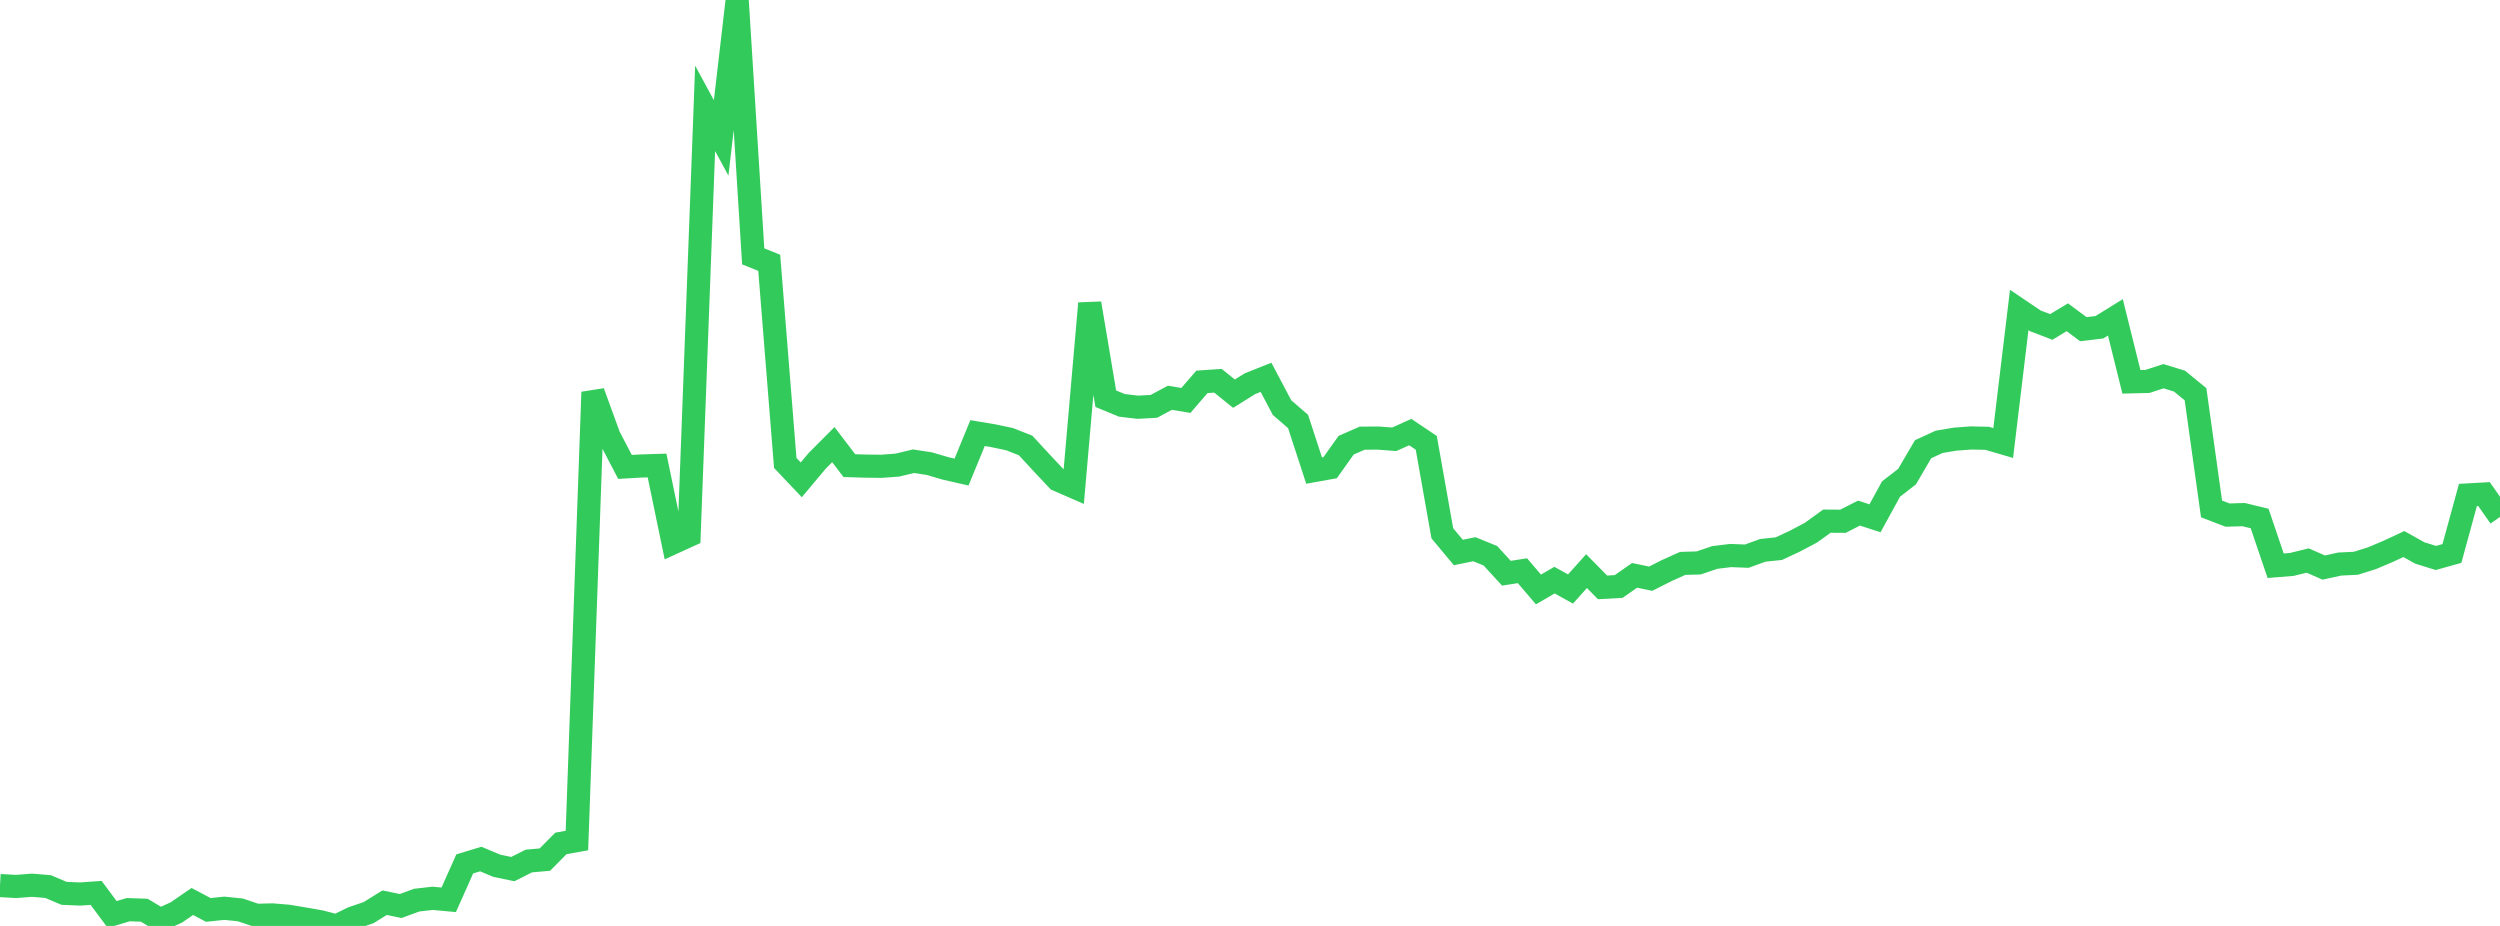 <?xml version="1.0" standalone="no"?>
<!DOCTYPE svg PUBLIC "-//W3C//DTD SVG 1.1//EN" "http://www.w3.org/Graphics/SVG/1.1/DTD/svg11.dtd">

<svg width="135" height="50" viewBox="0 0 135 50" preserveAspectRatio="none" 
  xmlns="http://www.w3.org/2000/svg"
  xmlns:xlink="http://www.w3.org/1999/xlink">


<polyline points="0.0, 47.82 0.865, 47.869 1.731, 47.802 2.596, 47.875 3.462, 48.241 4.327, 48.277 5.192, 48.217 6.058, 49.382 6.923, 49.122 7.788, 49.152 8.654, 49.667 9.519, 49.275 10.385, 48.68 11.25, 49.136 12.115, 49.046 12.981, 49.135 13.846, 49.428 14.712, 49.405 15.577, 49.479 16.442, 49.623 17.308, 49.775 18.173, 50.0 19.038, 49.578 19.904, 49.282 20.769, 48.746 21.635, 48.925 22.5, 48.607 23.365, 48.509 24.231, 48.589 25.096, 46.651 25.962, 46.388 26.827, 46.752 27.692, 46.931 28.558, 46.495 29.423, 46.419 30.288, 45.545 31.154, 45.39 32.019, 21.176 32.885, 23.556 33.75, 25.214 34.615, 25.164 35.481, 25.137 36.346, 29.311 37.212, 28.916 38.077, 5.851 38.942, 7.446 39.808, 0.0 40.673, 13.843 41.538, 14.192 42.404, 24.999 43.269, 25.911 44.135, 24.877 45.0, 24.01 45.865, 25.144 46.731, 25.17 47.596, 25.18 48.462, 25.115 49.327, 24.905 50.192, 25.039 51.058, 25.294 51.923, 25.491 52.788, 23.387 53.654, 23.532 54.519, 23.715 55.385, 24.057 56.25, 24.995 57.115, 25.915 57.981, 26.292 58.846, 16.382 59.712, 21.531 60.577, 21.888 61.442, 21.991 62.308, 21.944 63.173, 21.48 64.038, 21.624 64.904, 20.62 65.769, 20.561 66.635, 21.258 67.5, 20.719 68.365, 20.375 69.231, 22.012 70.096, 22.761 70.962, 25.411 71.827, 25.255 72.692, 24.041 73.558, 23.662 74.423, 23.656 75.288, 23.722 76.154, 23.332 77.019, 23.914 77.885, 28.798 78.75, 29.834 79.615, 29.658 80.481, 30.012 81.346, 30.954 82.212, 30.819 83.077, 31.831 83.942, 31.327 84.808, 31.806 85.673, 30.84 86.538, 31.719 87.404, 31.671 88.269, 31.069 89.135, 31.25 90.0, 30.813 90.865, 30.424 91.731, 30.398 92.596, 30.103 93.462, 29.998 94.327, 30.033 95.192, 29.718 96.058, 29.627 96.923, 29.223 97.788, 28.766 98.654, 28.142 99.519, 28.148 100.385, 27.708 101.25, 27.988 102.115, 26.408 102.981, 25.738 103.846, 24.258 104.712, 23.859 105.577, 23.714 106.442, 23.65 107.308, 23.669 108.173, 23.922 109.038, 16.74 109.904, 17.324 110.769, 17.655 111.635, 17.132 112.5, 17.776 113.365, 17.673 114.231, 17.137 115.096, 20.618 115.962, 20.597 116.827, 20.315 117.692, 20.58 118.558, 21.288 119.423, 27.483 120.288, 27.815 121.154, 27.789 122.019, 27.998 122.885, 30.55 123.75, 30.48 124.615, 30.269 125.481, 30.648 126.346, 30.459 127.212, 30.417 128.077, 30.147 128.942, 29.782 129.808, 29.379 130.673, 29.862 131.538, 30.13 132.404, 29.888 133.269, 26.726 134.135, 26.678 135.0, 27.914" fill="none" stroke="#32ca5b" stroke-width="1.25"/>

</svg>